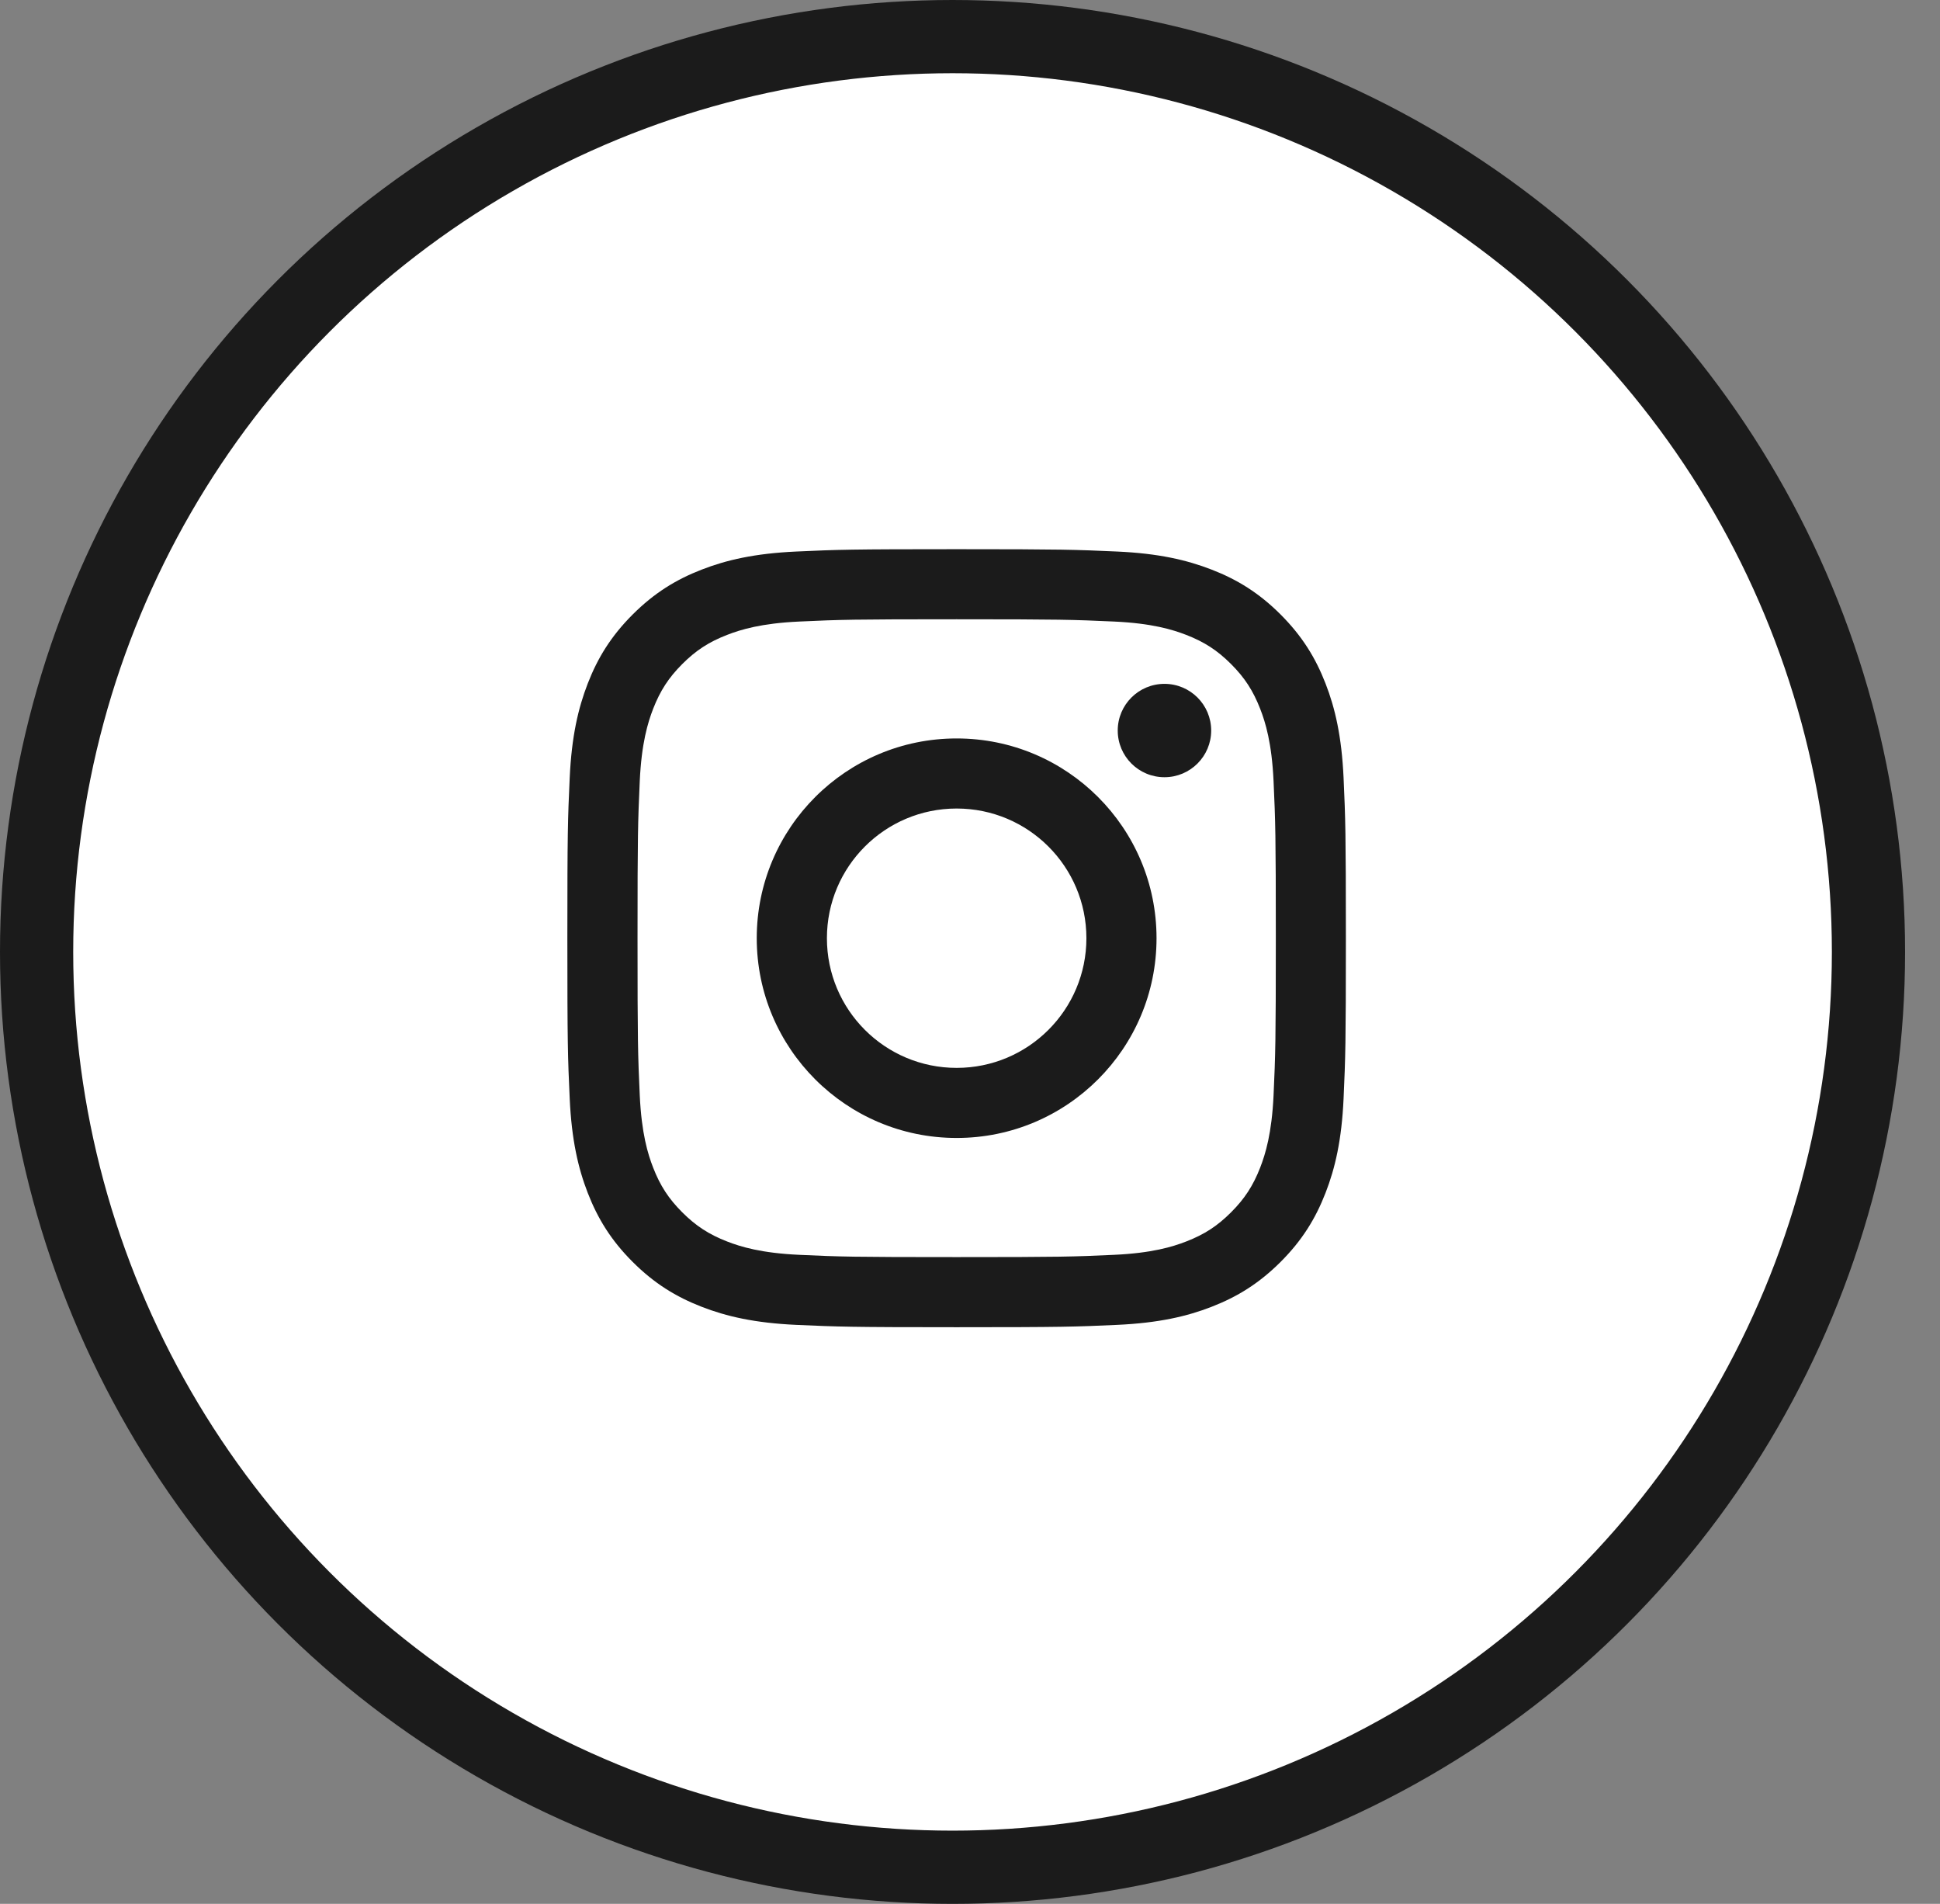 <svg xmlns="http://www.w3.org/2000/svg" width="53" height="52" viewBox="0 0 53 52">
  <rect x="0" y="0" width="53" height="52" fill="#808080" stroke="none"/>
  <g fill="none" fill-rule="evenodd" transform="translate(1 1)">
    <ellipse cx="25.023" cy="25" fill="#FFF" stroke="#1B1B1B" stroke-width="2" rx="25.023" ry="25"/>
    <path fill="#1B1B1B" d="M20.751,14.064 C19.618,14.116 18.845,14.295 18.169,14.558 C17.47,14.829 16.877,15.193 16.285,15.783 C15.694,16.374 15.33,16.966 15.058,17.666 C14.796,18.341 14.616,19.113 14.564,20.245 C14.512,21.377 14.5,21.74 14.5,24.625 C14.5,27.51 14.512,27.873 14.564,29.005 C14.616,30.137 14.796,30.909 15.058,31.584 C15.33,32.283 15.693,32.876 16.285,33.467 C16.876,34.057 17.469,34.42 18.169,34.692 C18.846,34.955 19.618,35.134 20.751,35.186 C21.885,35.237 22.247,35.25 25.135,35.25 C28.024,35.25 28.386,35.238 29.52,35.186 C30.652,35.134 31.425,34.955 32.101,34.692 C32.801,34.42 33.393,34.057 33.985,33.467 C34.576,32.876 34.94,32.283 35.212,31.584 C35.475,30.909 35.655,30.137 35.706,29.005 C35.757,27.872 35.769,27.51 35.769,24.625 C35.769,21.74 35.757,21.377 35.706,20.245 C35.654,19.113 35.475,18.341 35.212,17.666 C34.94,16.967 34.576,16.375 33.985,15.783 C33.394,15.193 32.801,14.829 32.102,14.558 C31.425,14.295 30.652,14.115 29.521,14.064 C28.387,14.013 28.024,14 25.136,14 C22.247,14 21.885,14.012 20.751,14.064 M20.838,33.273 C19.801,33.226 19.238,33.054 18.863,32.908 C18.367,32.715 18.013,32.485 17.64,32.113 C17.268,31.741 17.037,31.388 16.844,30.892 C16.698,30.518 16.526,29.955 16.478,28.919 C16.427,27.799 16.417,27.462 16.417,24.625 C16.417,21.788 16.428,21.452 16.478,20.331 C16.526,19.295 16.699,18.733 16.844,18.358 C17.038,17.862 17.268,17.508 17.64,17.136 C18.012,16.764 18.366,16.534 18.863,16.341 C19.238,16.195 19.801,16.023 20.838,15.976 C21.959,15.924 22.296,15.914 25.135,15.914 C27.975,15.914 28.311,15.925 29.433,15.976 C30.47,16.023 31.033,16.196 31.408,16.341 C31.905,16.534 32.258,16.764 32.631,17.136 C33.003,17.508 33.233,17.862 33.427,18.358 C33.573,18.732 33.745,19.295 33.793,20.331 C33.844,21.452 33.855,21.788 33.855,24.625 C33.855,27.461 33.844,27.798 33.793,28.919 C33.745,29.955 33.572,30.518 33.427,30.892 C33.233,31.388 33.003,31.741 32.631,32.113 C32.259,32.485 31.905,32.715 31.408,32.908 C31.033,33.054 30.47,33.226 29.433,33.273 C28.312,33.325 27.975,33.335 25.135,33.335 C22.296,33.335 21.959,33.325 20.838,33.273 M29.536,18.953 C29.536,19.657 30.107,20.228 30.813,20.228 C31.517,20.228 32.089,19.657 32.089,18.953 C32.089,18.249 31.518,17.678 30.813,17.678 C30.107,17.678 29.536,18.249 29.536,18.953 M19.674,24.625 C19.674,27.638 22.119,30.081 25.135,30.081 C28.151,30.081 30.596,27.638 30.596,24.625 C30.596,21.612 28.151,19.169 25.135,19.169 C22.119,19.169 19.674,21.612 19.674,24.625 M21.591,24.625 C21.591,22.669 23.177,21.083 25.135,21.083 C27.093,21.083 28.68,22.669 28.68,24.625 C28.68,26.581 27.093,28.167 25.135,28.167 C23.177,28.167 21.591,26.581 21.591,24.625"/>
  </g>
</svg>
